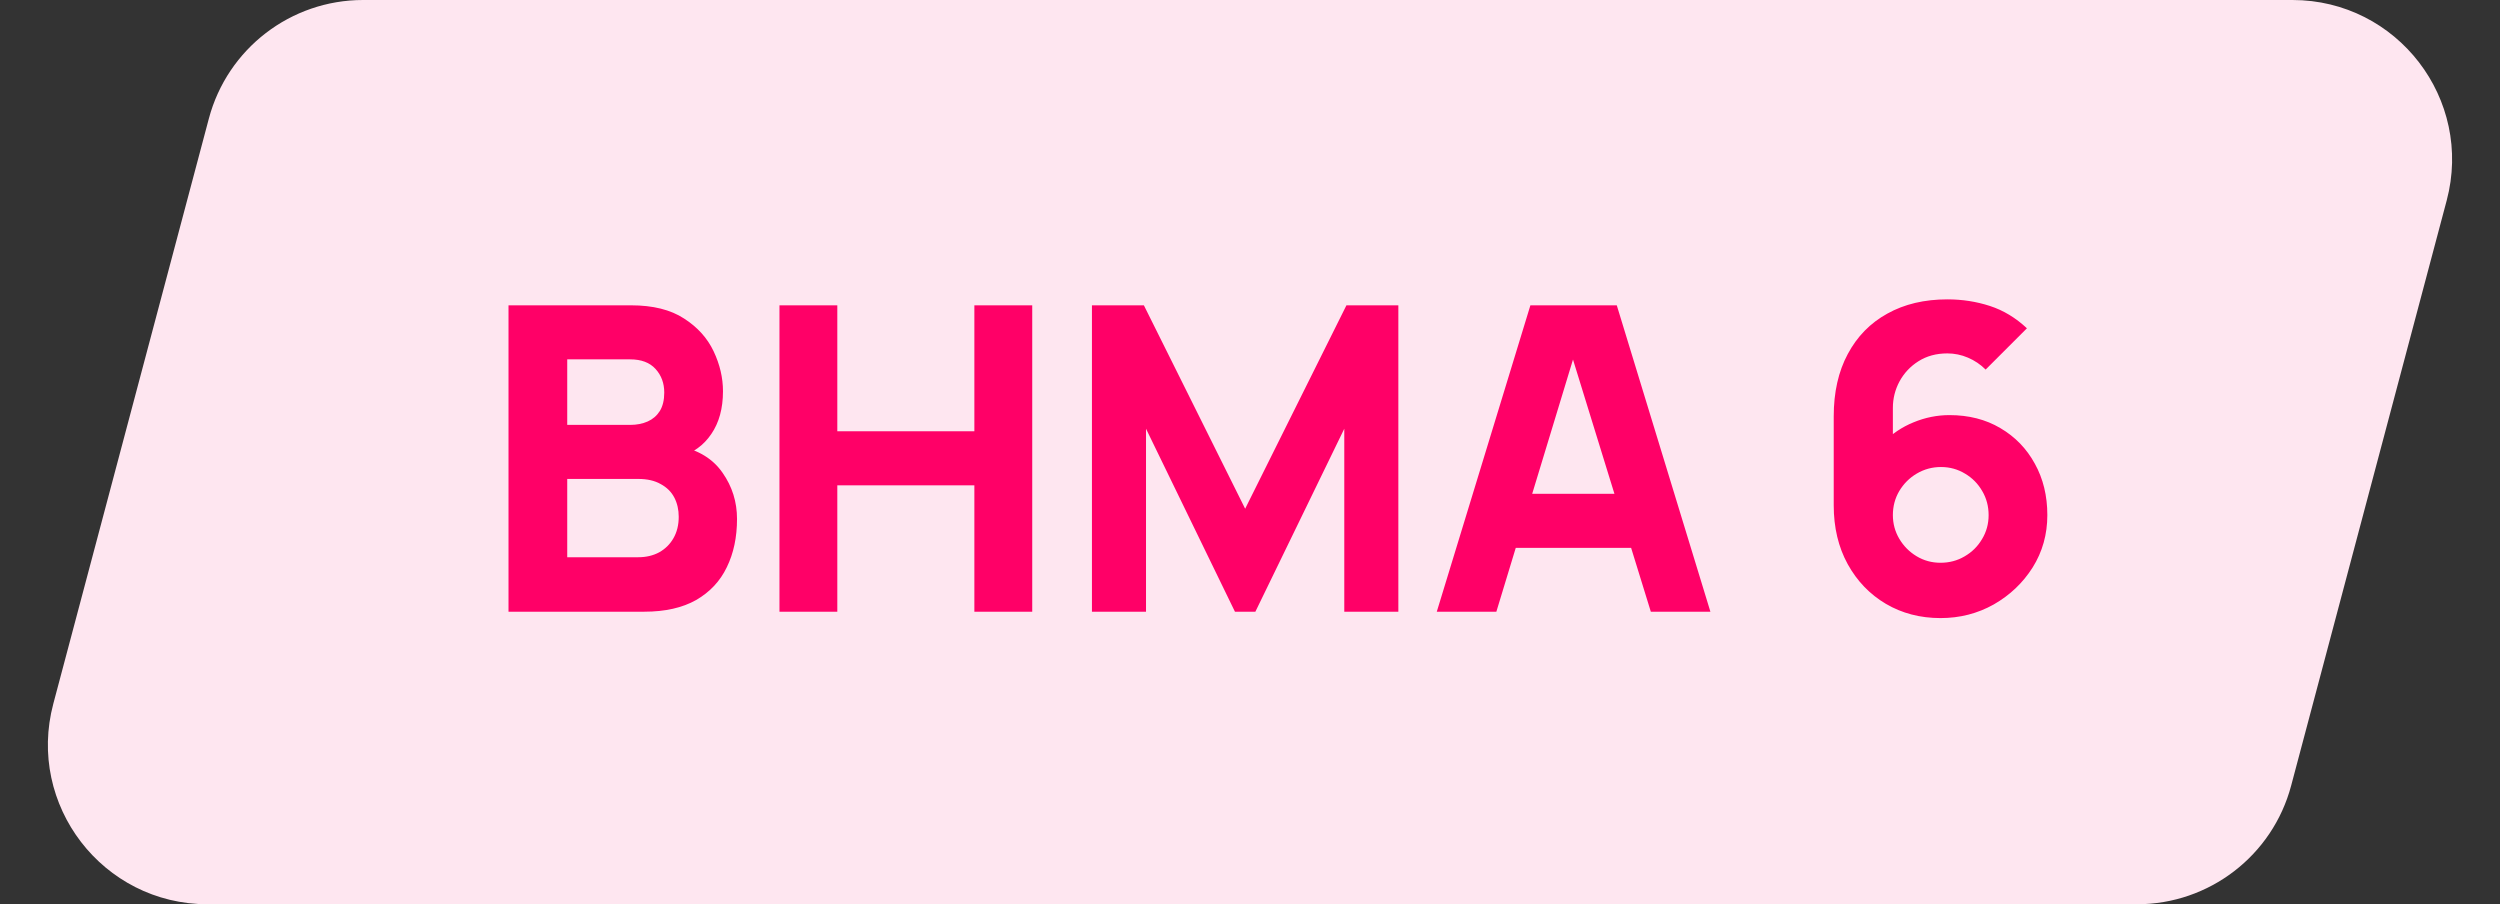 <svg width="94" height="34" viewBox="0 0 94 34" fill="none" xmlns="http://www.w3.org/2000/svg">
<rect x="0" y="0" width="94" height="34" fill="#333333" stroke="none"/>
<path d="M7.853 4.459C8.552 1.83 10.932 0 13.652 0H86.197C90.137 0 93.007 3.733 91.995 7.541L86.147 29.541C85.448 32.17 83.068 34 80.348 34H7.803C3.863 34 0.992 30.267 2.005 26.459L7.853 4.459Z" fill="#FEE6F0"/>
<path d="M19.12 23V11.48H23.728C24.549 11.48 25.213 11.645 25.72 11.976C26.227 12.301 26.597 12.712 26.832 13.208C27.067 13.704 27.184 14.205 27.184 14.712C27.184 15.357 27.037 15.893 26.744 16.32C26.456 16.747 26.059 17.032 25.552 17.176V16.776C26.272 16.925 26.811 17.259 27.168 17.776C27.531 18.293 27.712 18.872 27.712 19.512C27.712 20.2 27.584 20.805 27.328 21.328C27.077 21.851 26.693 22.261 26.176 22.56C25.659 22.853 25.008 23 24.224 23H19.12ZM21.328 20.952H24C24.293 20.952 24.555 20.891 24.784 20.768C25.013 20.64 25.192 20.464 25.32 20.24C25.453 20.011 25.52 19.741 25.52 19.432C25.52 19.16 25.464 18.917 25.352 18.704C25.24 18.491 25.069 18.323 24.84 18.2C24.616 18.072 24.336 18.008 24 18.008H21.328V20.952ZM21.328 15.976H23.696C23.941 15.976 24.16 15.933 24.352 15.848C24.544 15.763 24.696 15.632 24.808 15.456C24.92 15.275 24.976 15.043 24.976 14.76C24.976 14.408 24.867 14.112 24.648 13.872C24.429 13.632 24.112 13.512 23.696 13.512H21.328V15.976ZM29.308 23V11.48H31.483V16.216H36.636V11.48H38.812V23H36.636V18.248H31.483V23H29.308ZM41.057 23V11.48H43.01L46.818 19.128L50.626 11.48H52.578V23H50.545V16.12L47.202 23H46.434L43.09 16.12V23H41.057ZM54.023 23L57.543 11.48H60.791L64.311 23H62.071L58.935 12.84H59.351L56.263 23H54.023ZM56.135 20.6V18.568H62.215V20.6H56.135ZM72.964 23.24C72.201 23.24 71.516 23.061 70.908 22.704C70.305 22.347 69.828 21.851 69.476 21.216C69.124 20.576 68.948 19.837 68.948 19V15.656C68.948 14.749 69.124 13.968 69.476 13.312C69.828 12.651 70.324 12.144 70.964 11.792C71.604 11.435 72.356 11.256 73.22 11.256C73.78 11.256 74.314 11.339 74.82 11.504C75.327 11.669 75.791 11.949 76.212 12.344L74.66 13.896C74.468 13.704 74.247 13.555 73.996 13.448C73.746 13.341 73.487 13.288 73.22 13.288C72.804 13.288 72.442 13.387 72.132 13.584C71.828 13.776 71.591 14.029 71.42 14.344C71.255 14.653 71.172 14.984 71.172 15.336V17.048L70.804 16.648C71.135 16.312 71.516 16.056 71.948 15.88C72.385 15.699 72.836 15.608 73.3 15.608C74.025 15.608 74.663 15.771 75.212 16.096C75.767 16.421 76.199 16.867 76.508 17.432C76.823 17.997 76.98 18.643 76.98 19.368C76.98 20.093 76.796 20.749 76.428 21.336C76.06 21.917 75.572 22.381 74.964 22.728C74.356 23.069 73.689 23.24 72.964 23.24ZM72.964 21.16C73.295 21.16 73.596 21.08 73.868 20.92C74.145 20.76 74.364 20.544 74.524 20.272C74.689 20 74.772 19.699 74.772 19.368C74.772 19.037 74.692 18.736 74.532 18.464C74.372 18.187 74.156 17.968 73.884 17.808C73.612 17.643 73.311 17.56 72.98 17.56C72.65 17.56 72.346 17.643 72.068 17.808C71.796 17.968 71.578 18.187 71.412 18.464C71.252 18.736 71.172 19.037 71.172 19.368C71.172 19.688 71.252 19.984 71.412 20.256C71.572 20.528 71.788 20.747 72.06 20.912C72.332 21.077 72.633 21.16 72.964 21.16Z" fill="#FF0067"/>
</svg>
